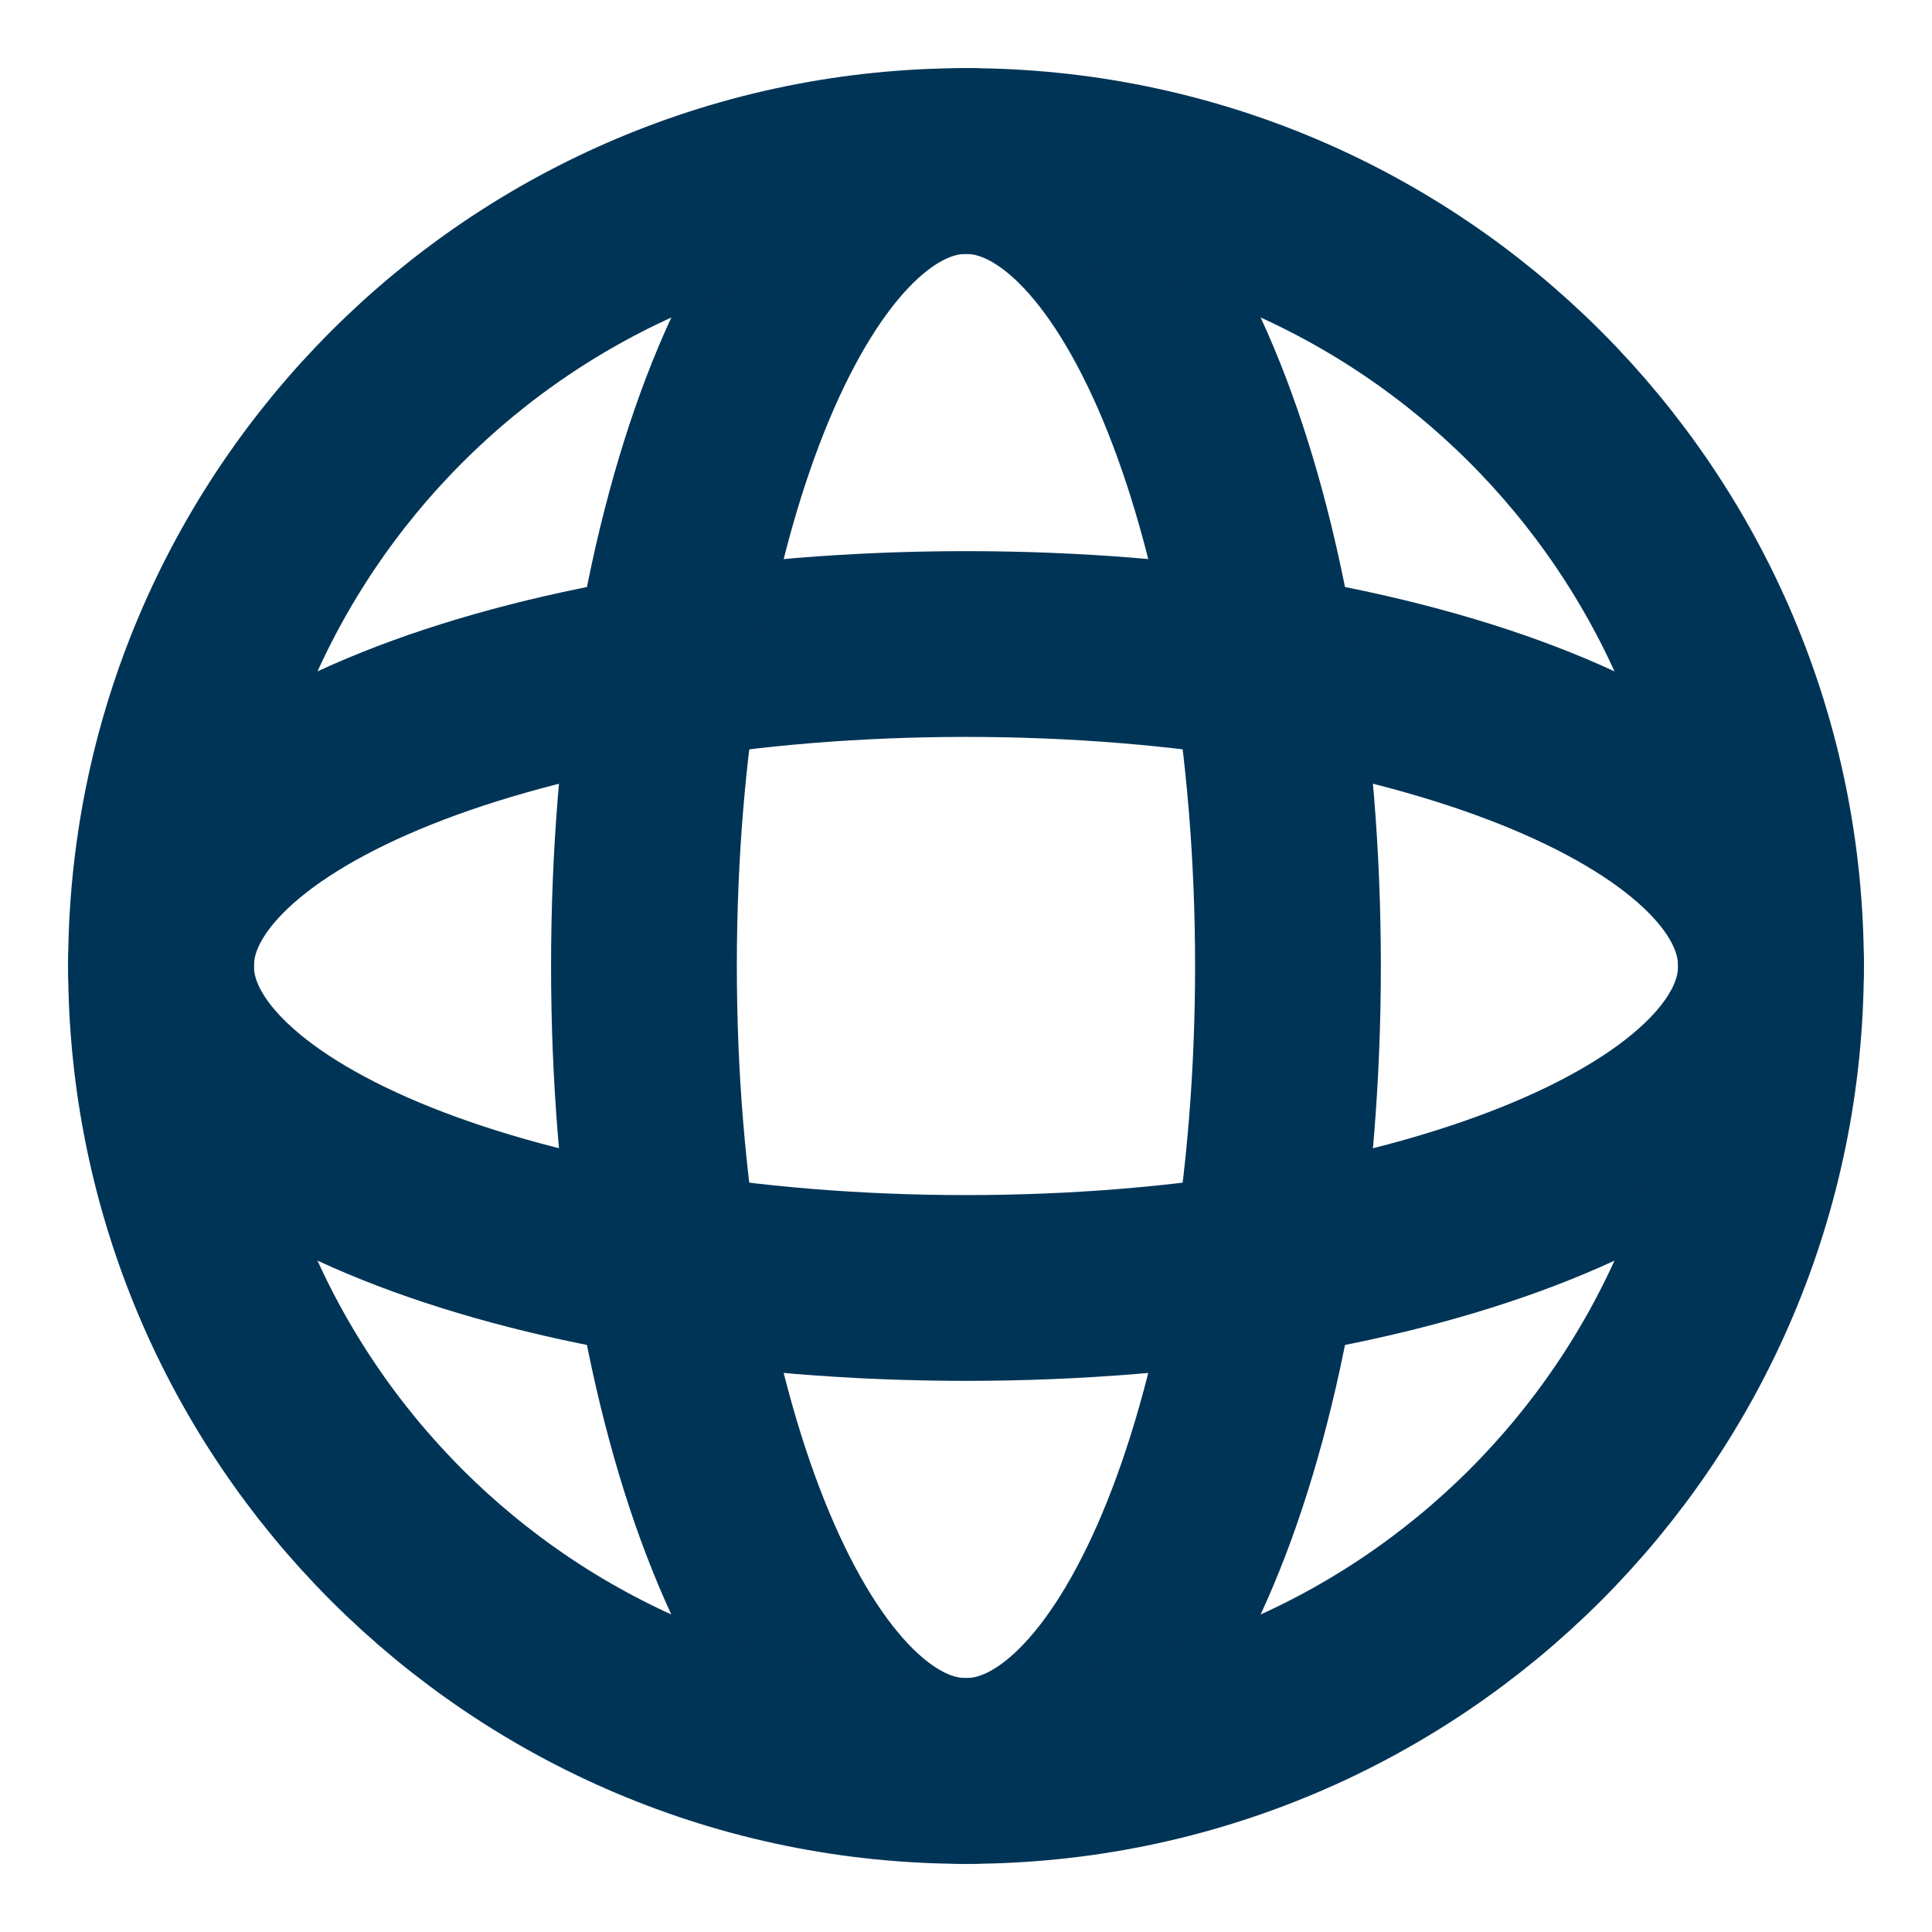 <svg width="26" height="26" viewBox="0 0 26 26" fill="none" xmlns="http://www.w3.org/2000/svg">
<path d="M13 17.333C18.983 17.333 23.833 15.393 23.833 13C23.833 10.607 18.983 8.667 13 8.667C7.017 8.667 2.167 10.607 2.167 13C2.167 15.393 7.017 17.333 13 17.333Z" stroke="#003456" stroke-width="2.5" stroke-linecap="round" stroke-linejoin="round"/>
<path d="M17.333 13C17.333 18.983 15.393 23.833 13 23.833C10.607 23.833 8.666 18.983 8.666 13C8.666 7.017 10.607 2.167 13 2.167C15.393 2.167 17.333 7.017 17.333 13Z" stroke="#003456" stroke-width="2.5" stroke-linecap="round" stroke-linejoin="round"/>
<path d="M13 23.833C18.983 23.833 23.833 18.983 23.833 13C23.833 7.017 18.983 2.167 13 2.167C7.017 2.167 2.167 7.017 2.167 13C2.167 18.983 7.017 23.833 13 23.833Z" stroke="#003456" stroke-width="2.5" stroke-linejoin="round"/>
</svg>
